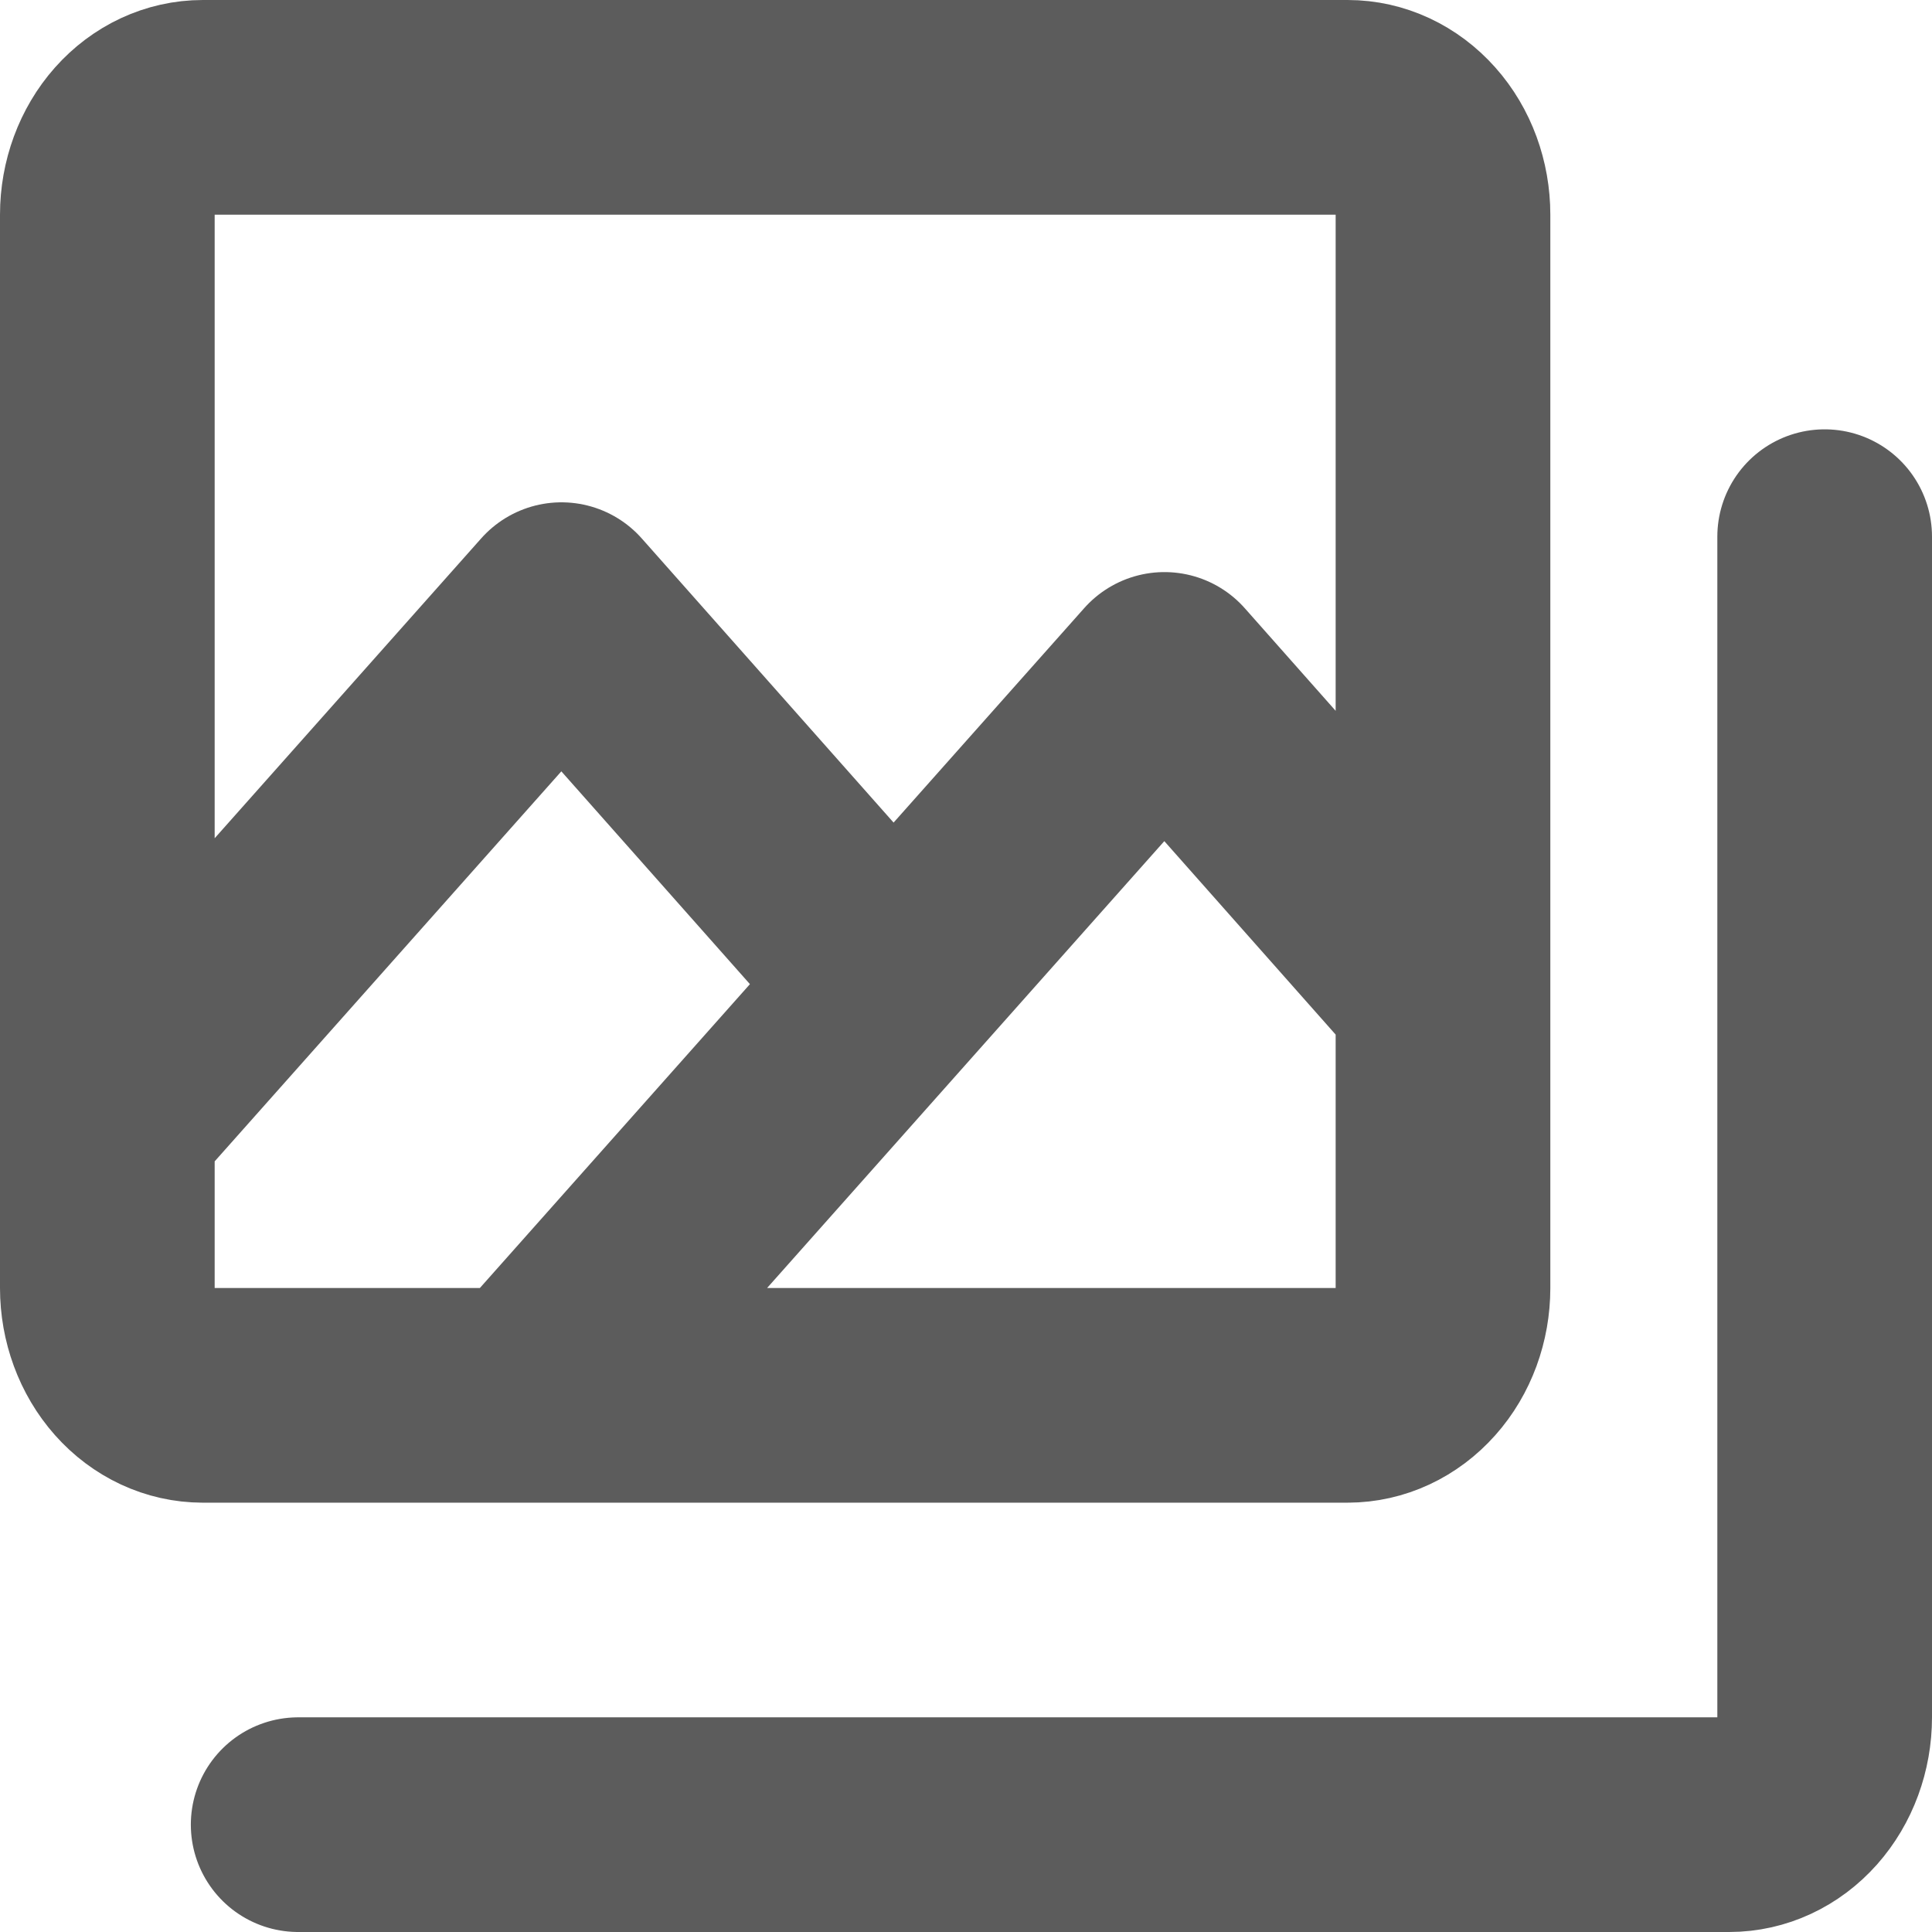 <svg xmlns="http://www.w3.org/2000/svg" width="18" height="18" viewBox="0 0 18 18" fill="none"><path d="M2.778 17H16.111C16.347 17 16.573 16.895 16.74 16.707C16.906 16.52 17 16.265 17 16V5" stroke="black" stroke-opacity="0.64" stroke-width="2" stroke-linecap="round" stroke-linejoin="round"></path><path d="M4.92 13L8.324 9.17L5.231 5.68L1 10.44V12M4.92 13H1.889M4.92 13L10.849 6.33L13.444 9.26V12M4.92 13H12.556M1.889 13C1.653 13 1.427 12.895 1.26 12.707C1.094 12.52 1 12.265 1 12M1.889 13H12.556M1 12V2C1 1.735 1.094 1.48 1.26 1.293C1.427 1.105 1.653 1 1.889 1H12.556C12.791 1 13.017 1.105 13.184 1.293C13.351 1.48 13.444 1.735 13.444 2V12M12.556 13C12.791 13 13.017 12.895 13.184 12.707C13.351 12.52 13.444 12.265 13.444 12" stroke="black" stroke-opacity="0.64" stroke-width="2" stroke-linecap="round" stroke-linejoin="round"></path></svg>